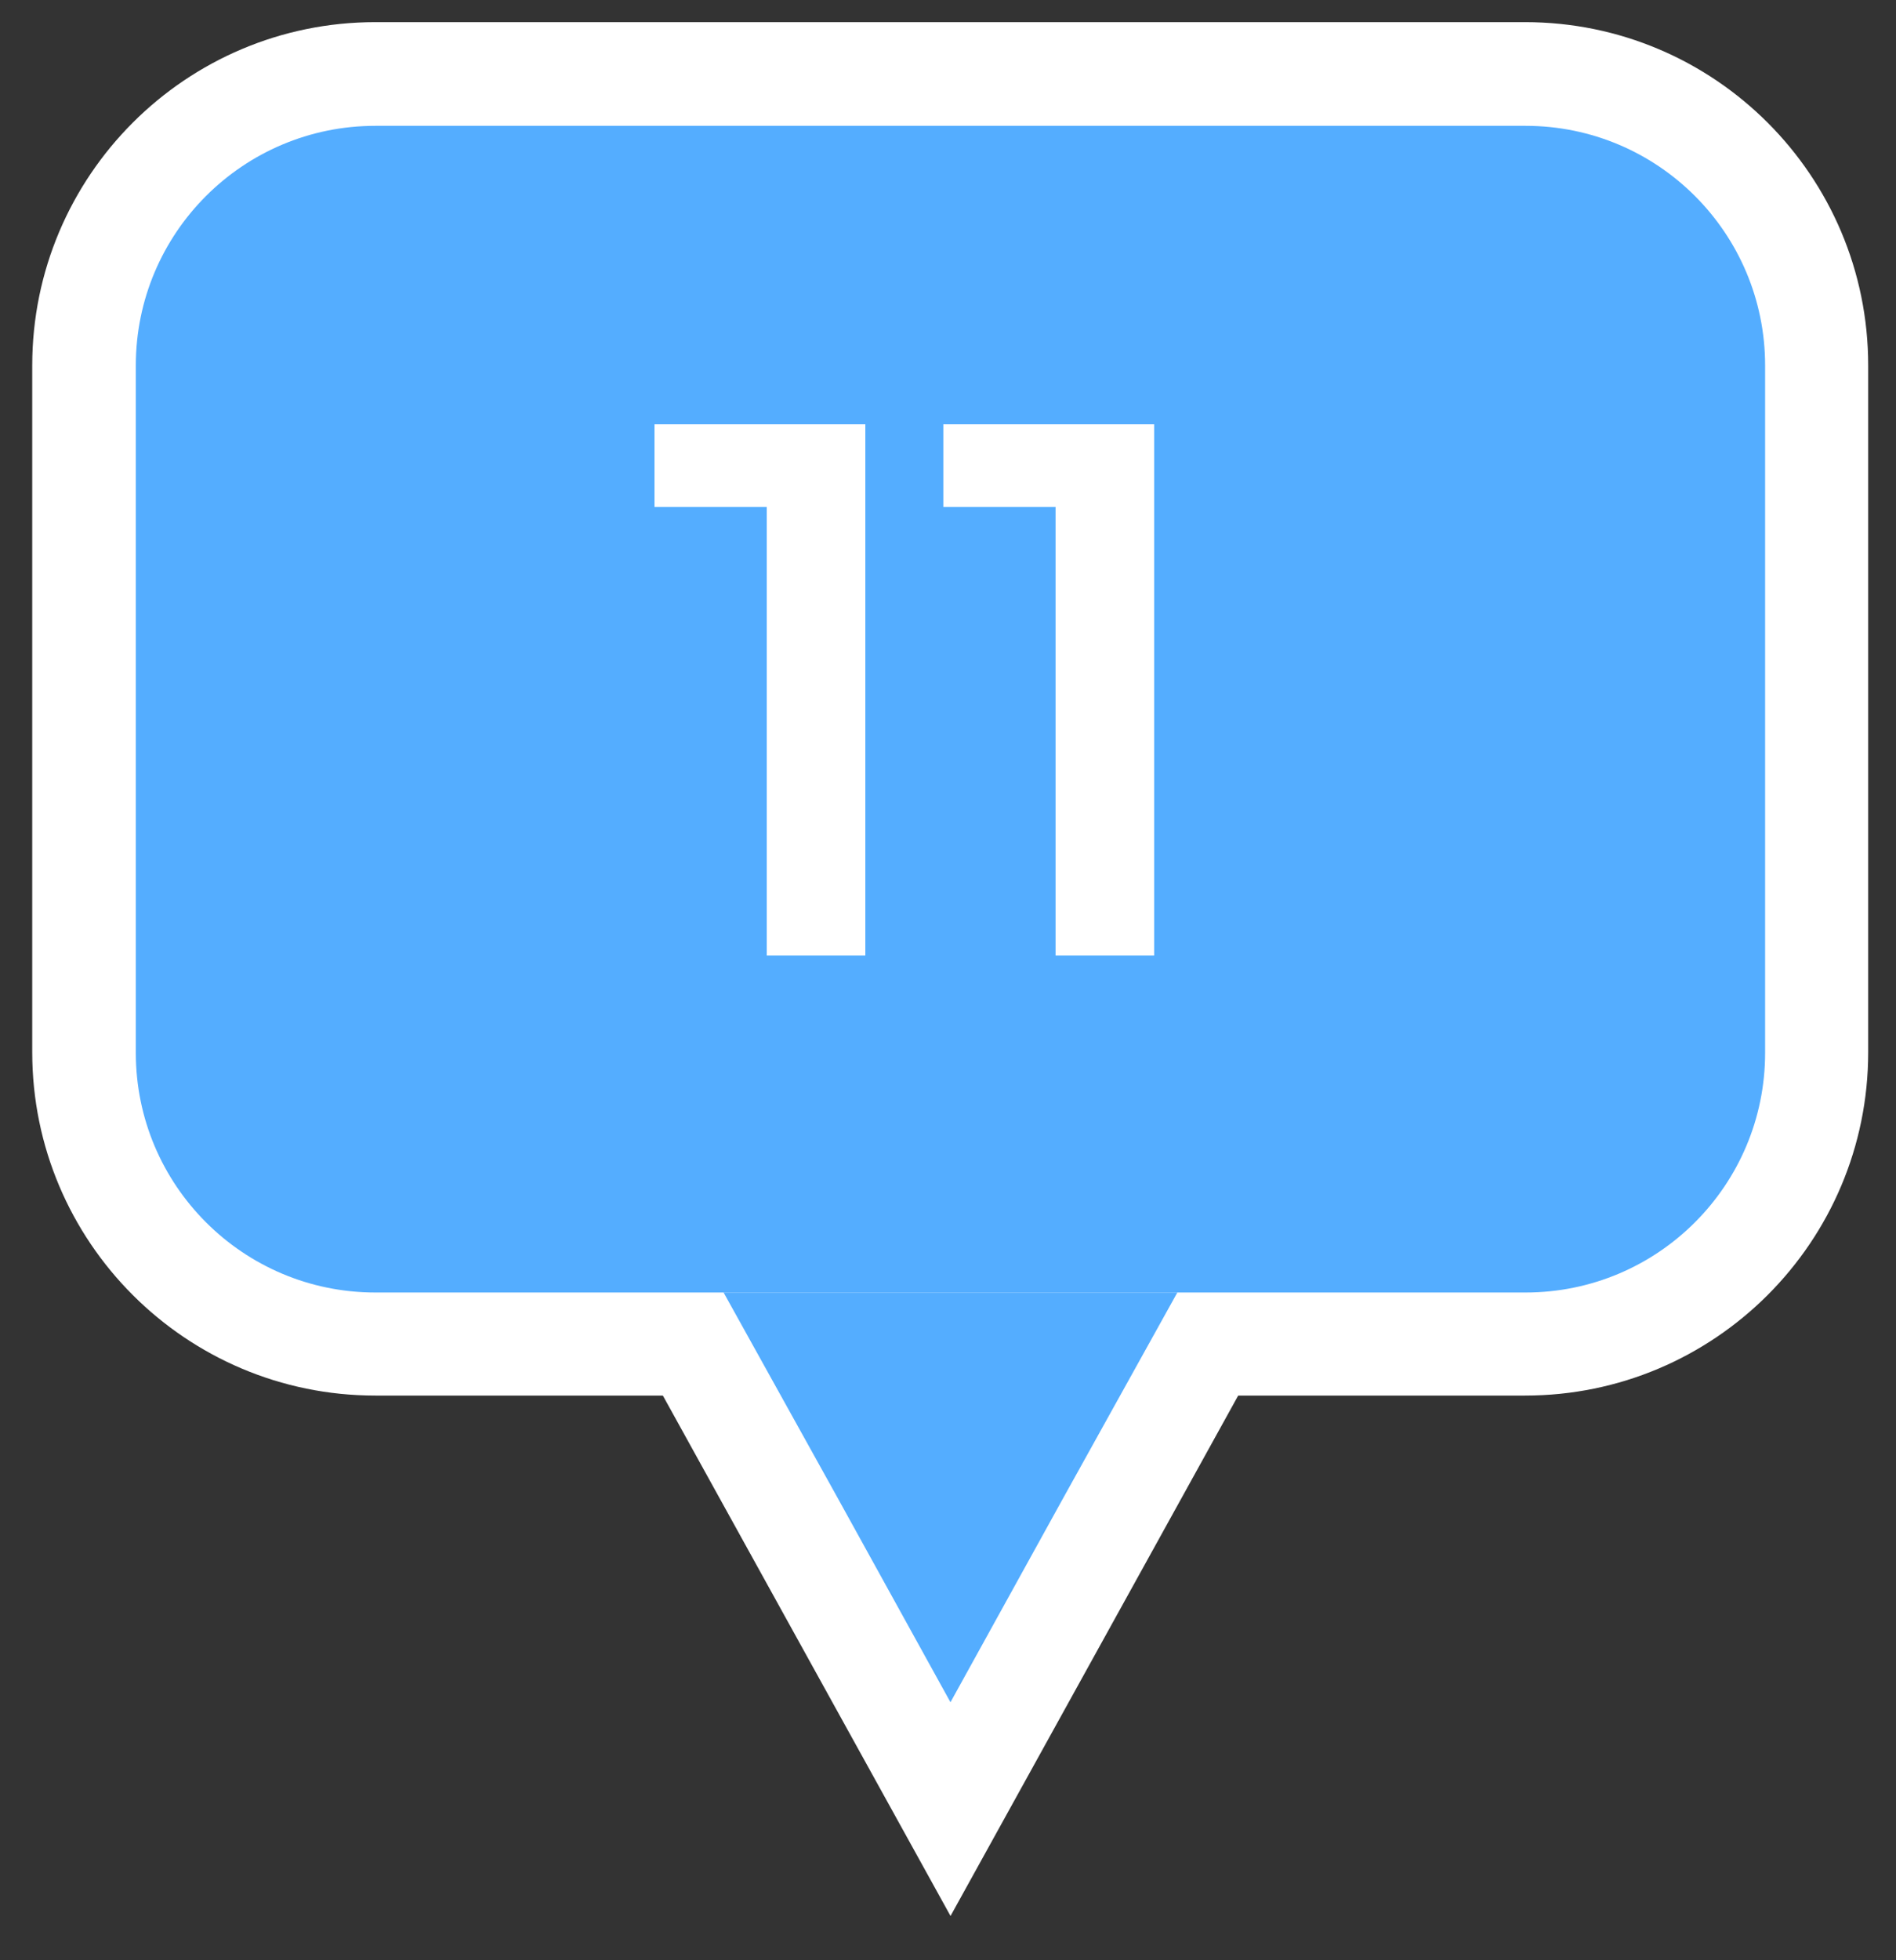 <?xml version="1.0" encoding="UTF-8"?> <svg xmlns="http://www.w3.org/2000/svg" width="30" height="31" viewBox="0 0 30 31" fill="none"><rect x="0" y="0" width="30" height="31" fill="#333333" stroke="none"/><path d="M8.68 18.8H21.4L15.04 30.3L8.68 18.8Z" fill="white"></path><path d="M29.56 16.64V5.78C29.56 2.781 27.129 0.35 24.13 0.35H5.94C2.941 0.35 0.51 2.781 0.51 5.78V16.64C0.51 19.639 2.941 22.07 5.94 22.07H24.13C27.129 22.07 29.56 19.639 29.56 16.64Z" fill="white"></path><path d="M18.629 20.44L16.829 23.68L15.039 26.92L13.249 23.68L11.449 20.44H18.629Z" fill="#54ADFF"></path><path d="M24.139 1.99H5.939C3.846 1.99 2.149 3.687 2.149 5.78V16.65C2.149 18.743 3.846 20.44 5.939 20.44H24.139C26.233 20.44 27.929 18.743 27.929 16.65V5.78C27.929 3.687 26.233 1.99 24.139 1.99Z" fill="#54ADFF"></path><path d="M18.262 6.71V15.11H16.702V8.018H14.926V6.71H18.262Z" fill="white"></path><path d="M13.692 6.71V15.11H12.132V8.018H10.356V6.71H13.692Z" fill="white"></path></svg> 
